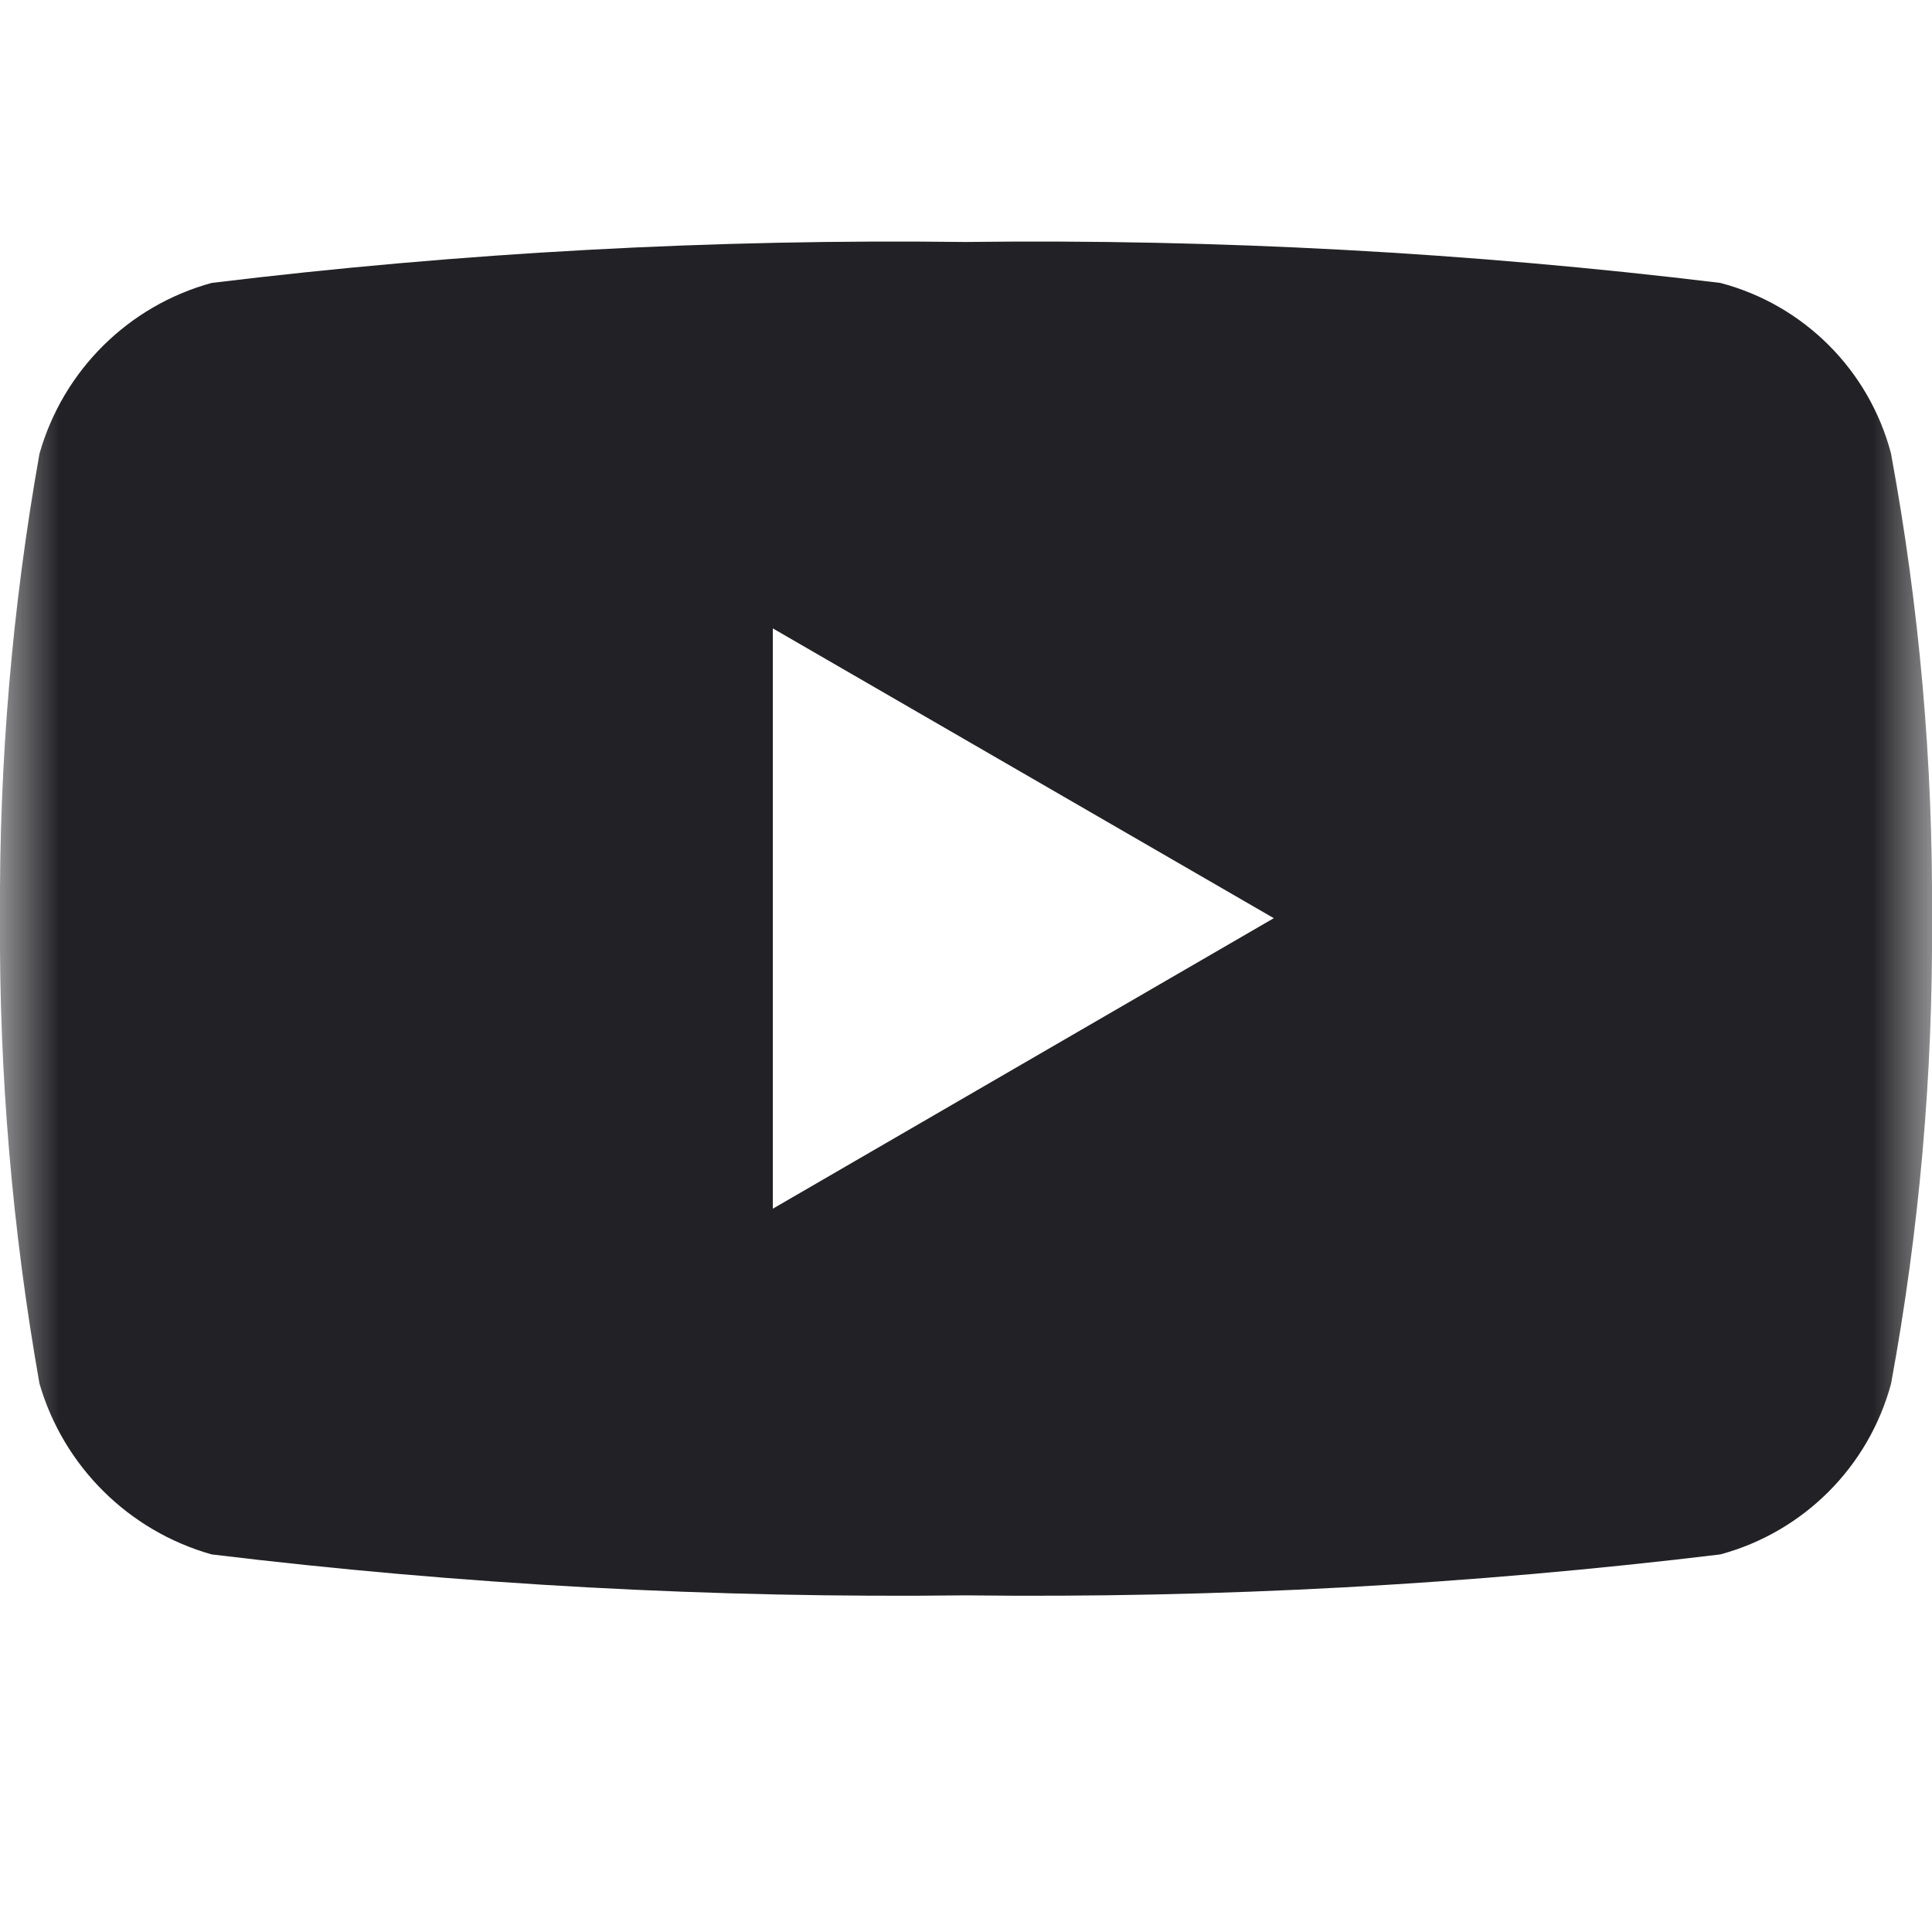 ﻿<?xml version="1.0" encoding="utf-8"?>
<svg width="16px" height="16px" viewBox="0 0 16 16" version="1.1" xmlns="http://www.w3.org/2000/svg" xmlns:xlink="http://www.w3.org/1999/xlink">
  <title>youtube-b</title>
  <defs>
    <rect id="path-1" x="0" y="0" width="16" height="16"></rect>
  </defs>
  <g id="Page-1" stroke="none" stroke-width="1" fill="none" fill-rule="evenodd">
    <g id="Mask_Group_43-Clipped">
      <mask id="mask-2" fill="white">
        <use xlink:href="#path-1"></use>
      </mask>
      <g id="path-1"></g>
      <g id="Mask_Group_43" mask="url(#mask-2)">
        <g transform="translate(0, 2)" id="Path_21150">
          <path d="M15.661,1.757 C15.479,1.065 14.939,0.525 14.247,0.343 C12.173,0.091 10.084,-0.022 7.994,0.004 C5.909,-0.022 3.824,0.091 1.753,0.343 C1.063,0.532 0.523,1.068 0.327,1.757 C0.101,3.026 -0.008,4.314 0,5.604 C-0.008,6.896 0.102,8.186 0.327,9.459 C0.527,10.145 1.066,10.679 1.753,10.873 C3.824,11.124 5.909,11.237 7.994,11.212 C10.084,11.237 12.173,11.124 14.247,10.873 C14.937,10.686 15.475,10.148 15.661,9.459 C15.895,8.187 16.009,6.896 16,5.604 C16.009,4.314 15.895,3.027 15.661,1.759 M6.4,8.01 L6.4,3.204 L10.549,5.604 L6.4,8.01 Z" id="Shape" fill="#222226" fill-rule="nonzero"></path>
        </g>
      </g>
    </g>
  </g>
</svg>